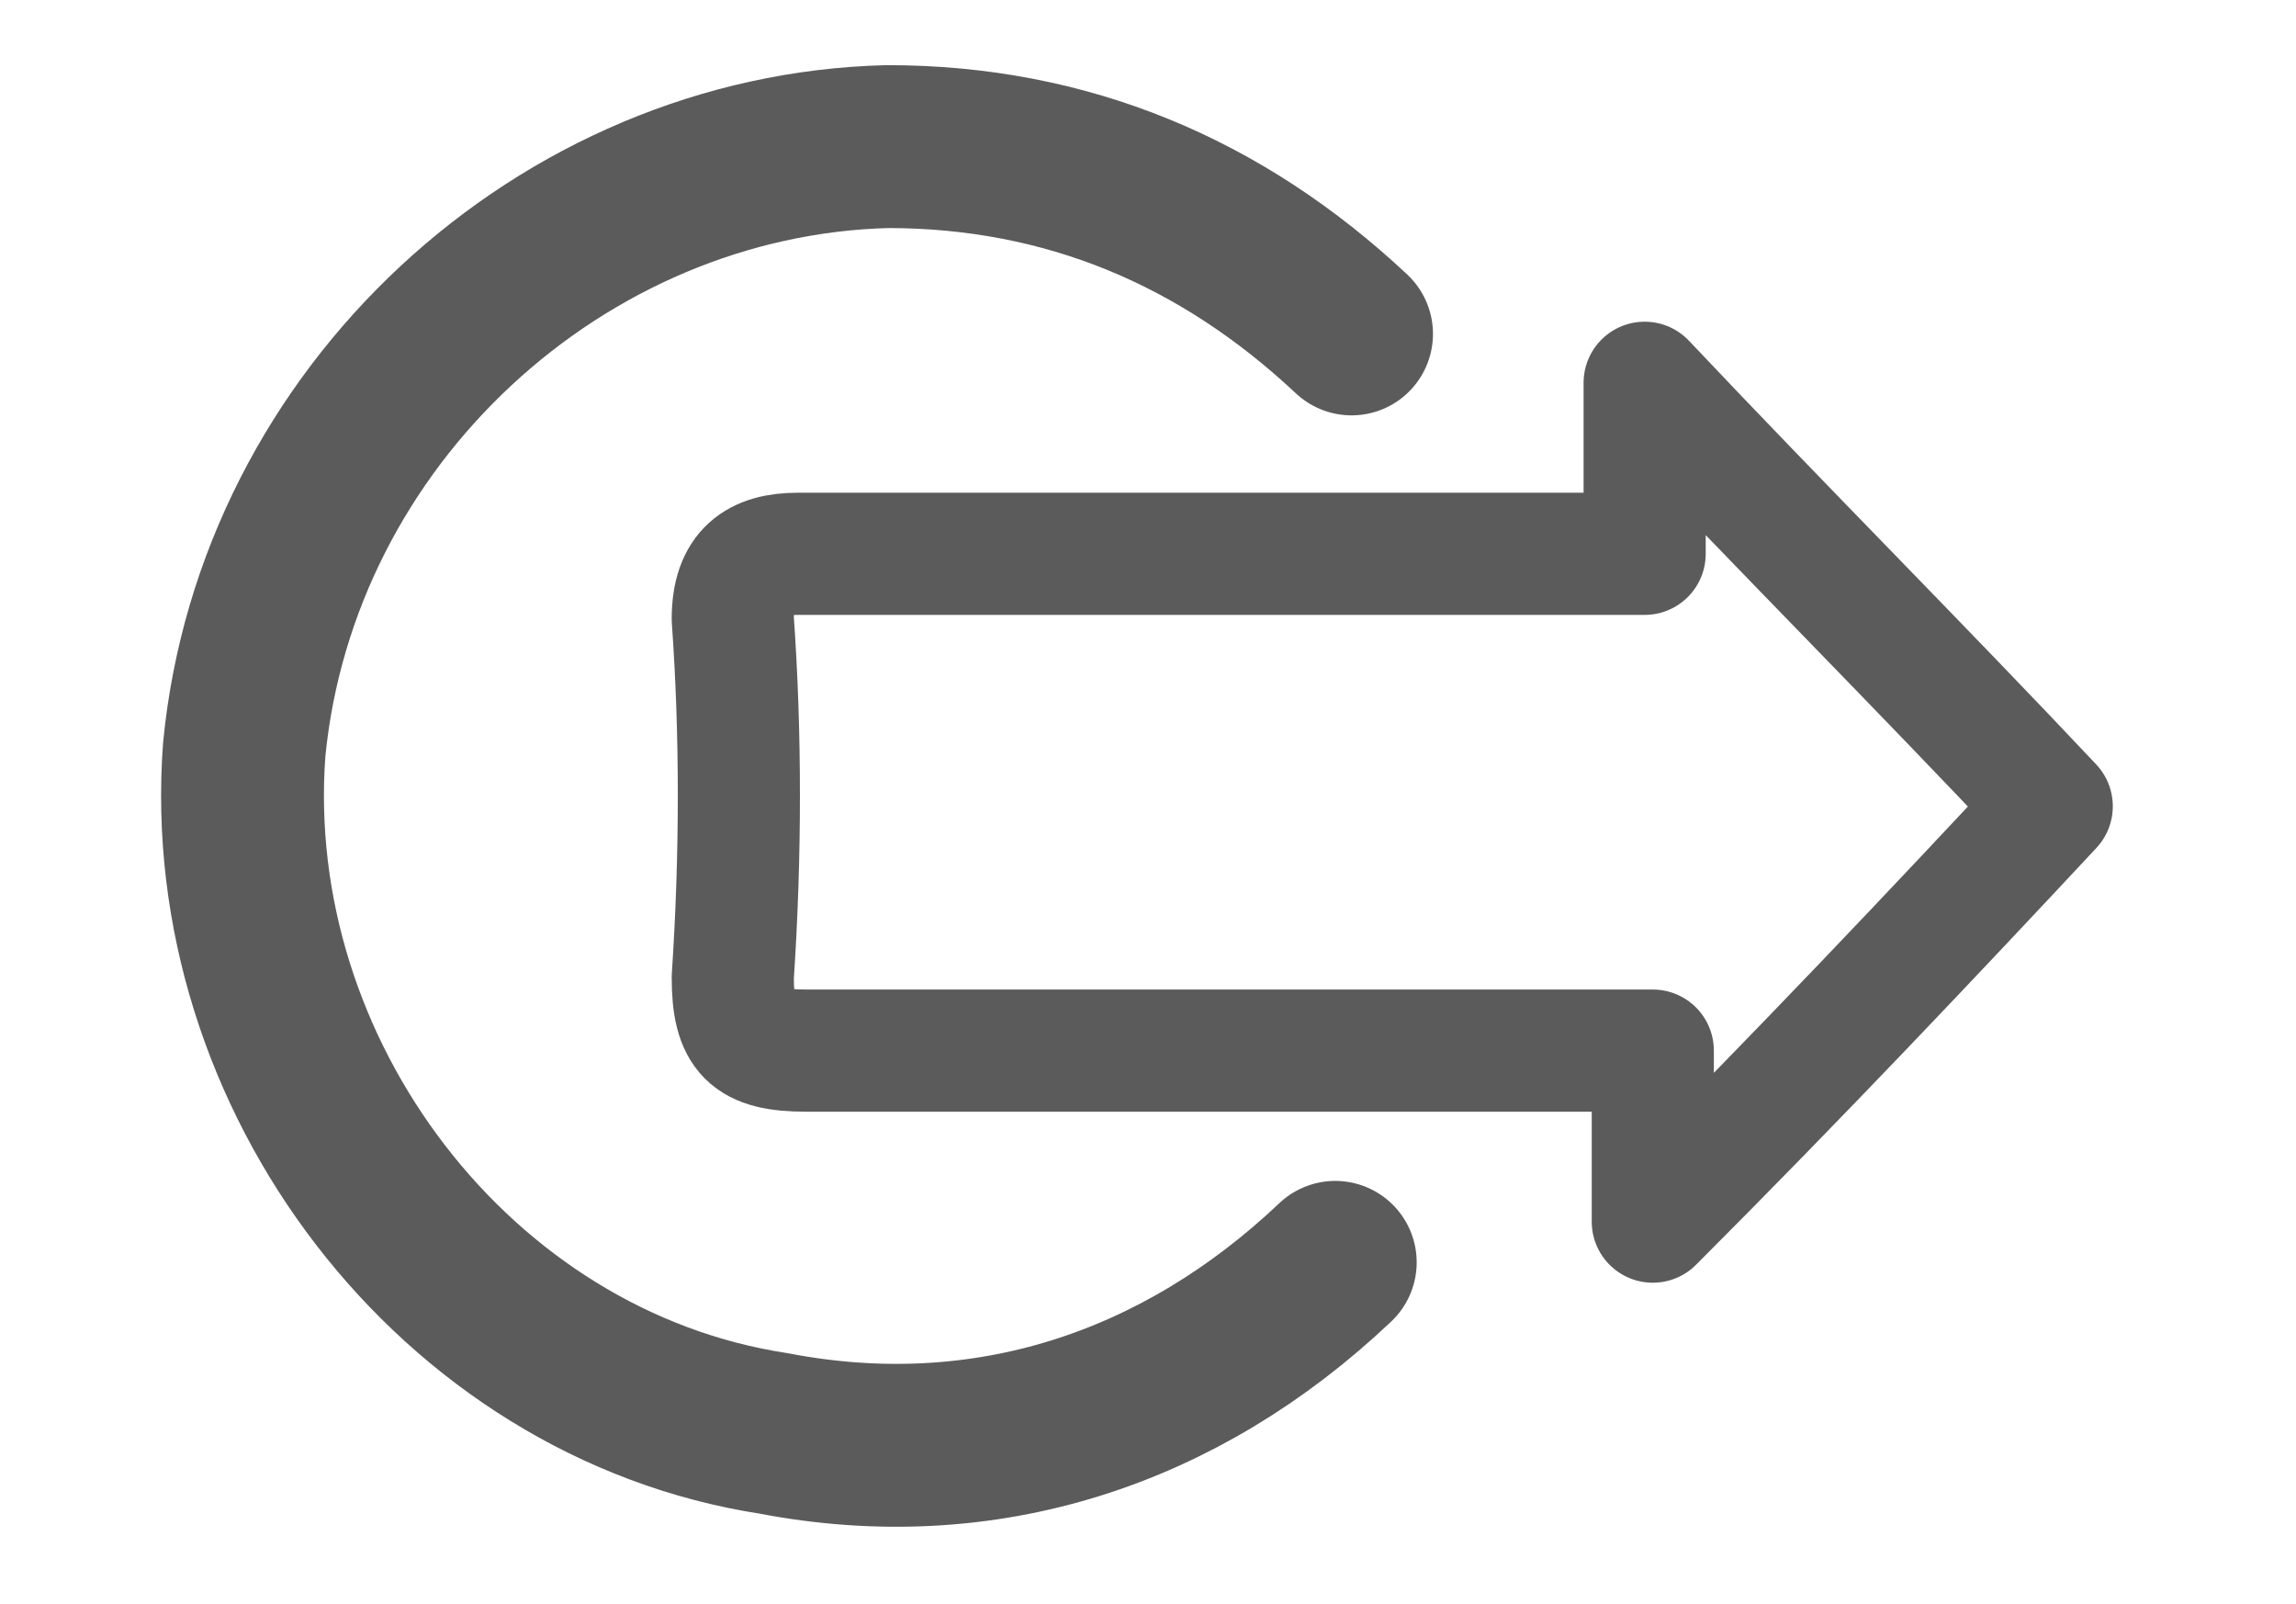 <?xml version="1.0" encoding="utf-8"?>
<!-- Generator: Adobe Illustrator 26.4.1, SVG Export Plug-In . SVG Version: 6.00 Build 0)  -->
<svg version="1.1" id="Capa_1" xmlns="http://www.w3.org/2000/svg" xmlns:xlink="http://www.w3.org/1999/xlink" x="0px" y="0px"
	 viewBox="0 0 28.2 19.7" style="enable-background:new 0 0 28.2 19.7;" xml:space="preserve">
<style type="text/css">
	.st0{fill:none;stroke:#5B5B5B;stroke-width:2;stroke-linecap:round;stroke-linejoin:round;stroke-miterlimit:10;}
	.st1{fill:none;stroke:#5B5B5B;stroke-width:1.5;stroke-linecap:round;stroke-linejoin:round;stroke-miterlimit:10;}
</style>
<path class="st0" d="M16.6,4.1c-1.6-1.5-3.5-2.3-5.7-2.3c-4,0.1-7.5,3.3-7.9,7.4c-0.3,4,2.6,7.8,6.5,8.4c2.6,0.5,5-0.3,6.9-2.1"/>
<path class="st1" d="M20.3,15c0-0.8,0-1.4,0-2.1c-0.3,0-0.6,0-0.9,0c-3.2,0-6.3,0-9.5,0c-0.7,0-0.9-0.2-0.9-0.9c0.1-1.5,0.1-3,0-4.4
	c0-0.6,0.3-0.8,0.8-0.8c3.2,0,6.3,0,9.5,0c0.3,0,0.6,0,0.9,0c0-0.7,0-1.4,0-2.1c1.7,1.8,3.4,3.5,5,5.2C23.8,11.4,22.1,13.2,20.3,15z
	"/>
</svg>
